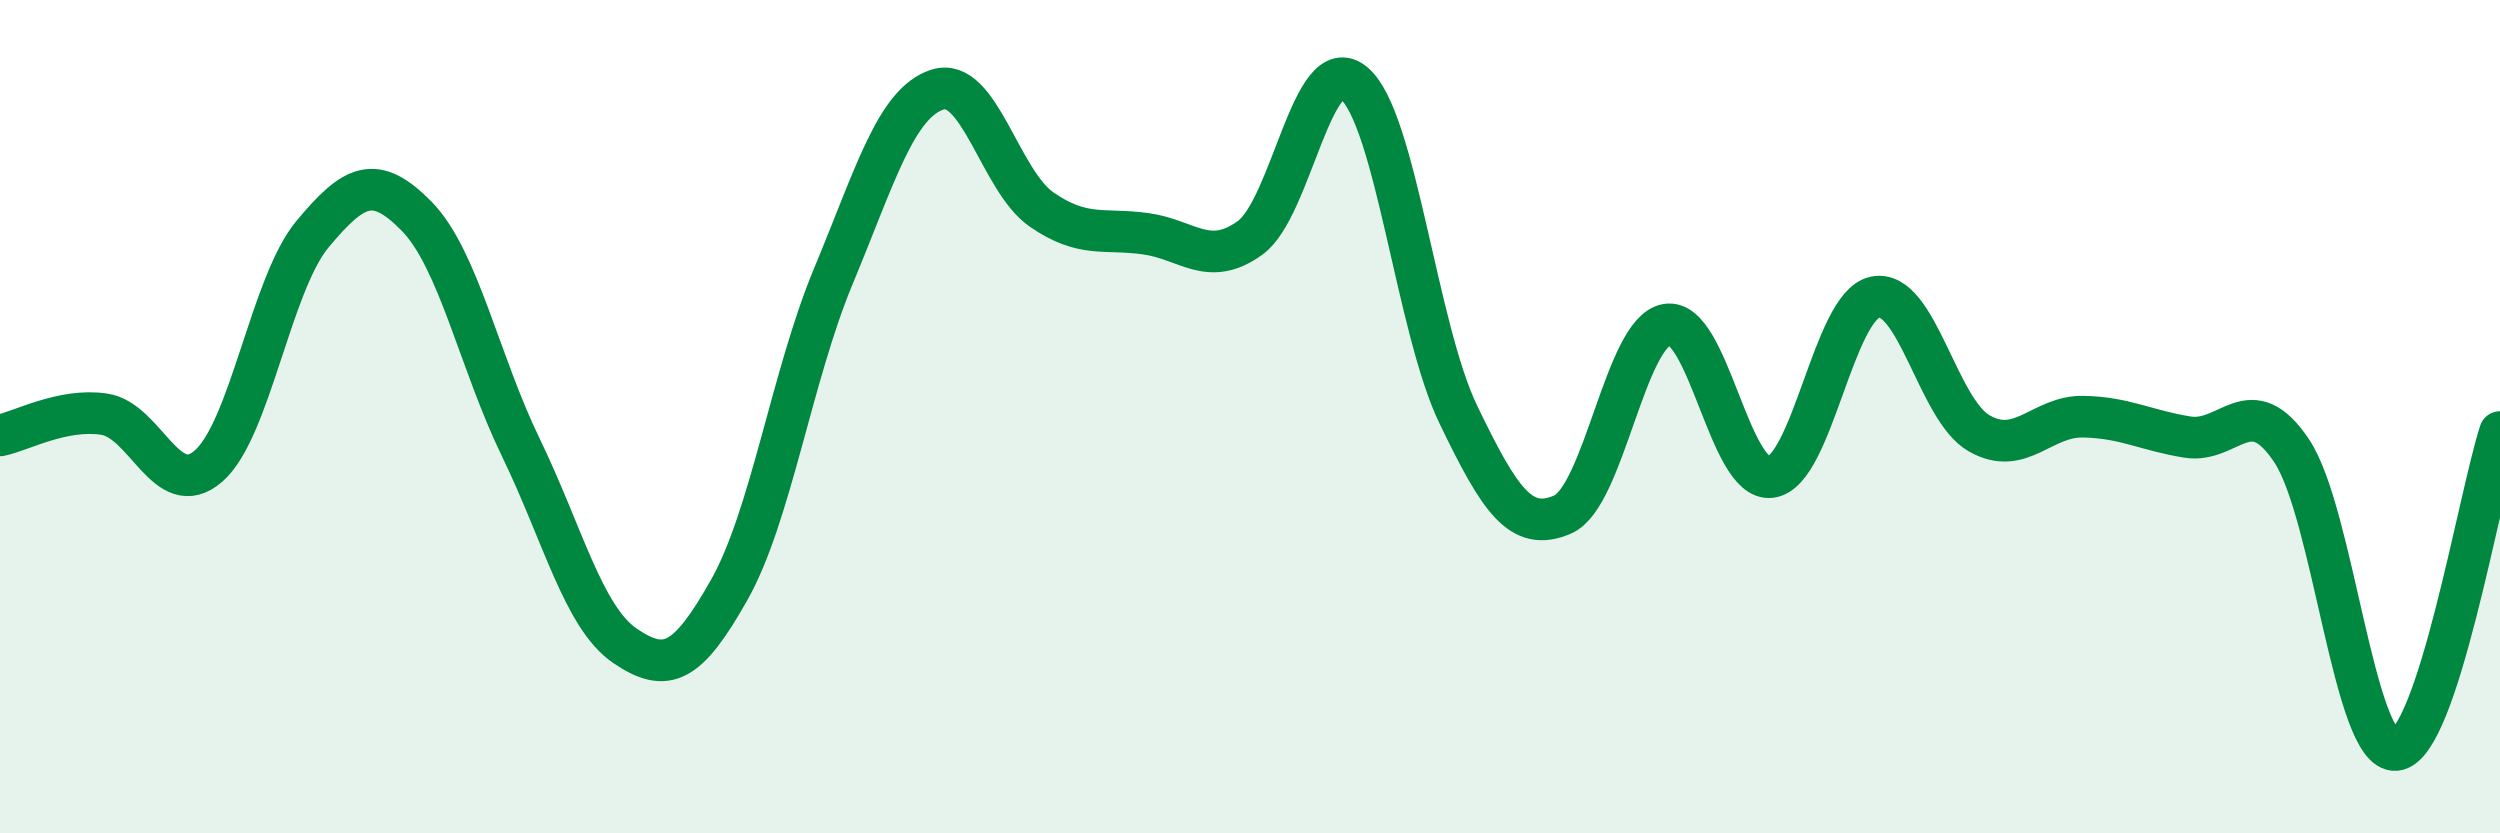 
    <svg width="60" height="20" viewBox="0 0 60 20" xmlns="http://www.w3.org/2000/svg">
      <path
        d="M 0,10.45 C 0.5,10.35 1.5,9.79 2.5,9.94 C 3.5,10.09 4,12.05 5,11.19 C 6,10.33 6.5,6.82 7.5,5.62 C 8.5,4.42 9,4.17 10,5.19 C 11,6.21 11.5,8.68 12.5,10.74 C 13.5,12.8 14,14.82 15,15.5 C 16,16.18 16.5,15.93 17.5,14.16 C 18.5,12.39 19,9.03 20,6.63 C 21,4.23 21.5,2.47 22.5,2.15 C 23.5,1.83 24,4.34 25,5.03 C 26,5.72 26.5,5.47 27.5,5.61 C 28.5,5.75 29,6.43 30,5.71 C 31,4.99 31.5,1.15 32.5,2 C 33.5,2.85 34,7.88 35,9.95 C 36,12.02 36.5,12.78 37.5,12.35 C 38.5,11.92 39,7.97 40,7.79 C 41,7.61 41.5,11.58 42.5,11.45 C 43.5,11.32 44,7.34 45,7.13 C 46,6.92 46.5,9.83 47.5,10.4 C 48.5,10.97 49,9.98 50,10 C 51,10.02 51.5,10.33 52.5,10.49 C 53.5,10.65 54,9.32 55,10.82 C 56,12.32 56.5,18.09 57.5,18 C 58.5,17.91 59.5,11.9 60,10.37L60 20L0 20Z"
        fill="#008740"
        opacity="0.1"
        stroke-linecap="round"
        stroke-linejoin="round"
      />
      <path
        d="M 0,10.45 C 0.5,10.35 1.5,9.79 2.5,9.94 C 3.5,10.09 4,12.05 5,11.19 C 6,10.33 6.5,6.82 7.5,5.62 C 8.5,4.42 9,4.17 10,5.19 C 11,6.21 11.5,8.68 12.5,10.74 C 13.5,12.8 14,14.82 15,15.5 C 16,16.18 16.5,15.93 17.5,14.16 C 18.5,12.39 19,9.03 20,6.63 C 21,4.23 21.5,2.47 22.5,2.15 C 23.5,1.83 24,4.34 25,5.03 C 26,5.72 26.5,5.47 27.5,5.61 C 28.5,5.75 29,6.43 30,5.71 C 31,4.99 31.5,1.15 32.5,2 C 33.5,2.85 34,7.88 35,9.95 C 36,12.02 36.5,12.78 37.5,12.35 C 38.5,11.92 39,7.97 40,7.79 C 41,7.61 41.5,11.58 42.5,11.45 C 43.5,11.32 44,7.34 45,7.13 C 46,6.92 46.5,9.83 47.5,10.4 C 48.5,10.97 49,9.98 50,10 C 51,10.02 51.5,10.33 52.5,10.49 C 53.5,10.65 54,9.32 55,10.82 C 56,12.32 56.5,18.09 57.5,18 C 58.5,17.91 59.5,11.9 60,10.37"
        stroke="#008740"
        stroke-width="1"
        fill="none"
        stroke-linecap="round"
        stroke-linejoin="round"
      />
    </svg>
  